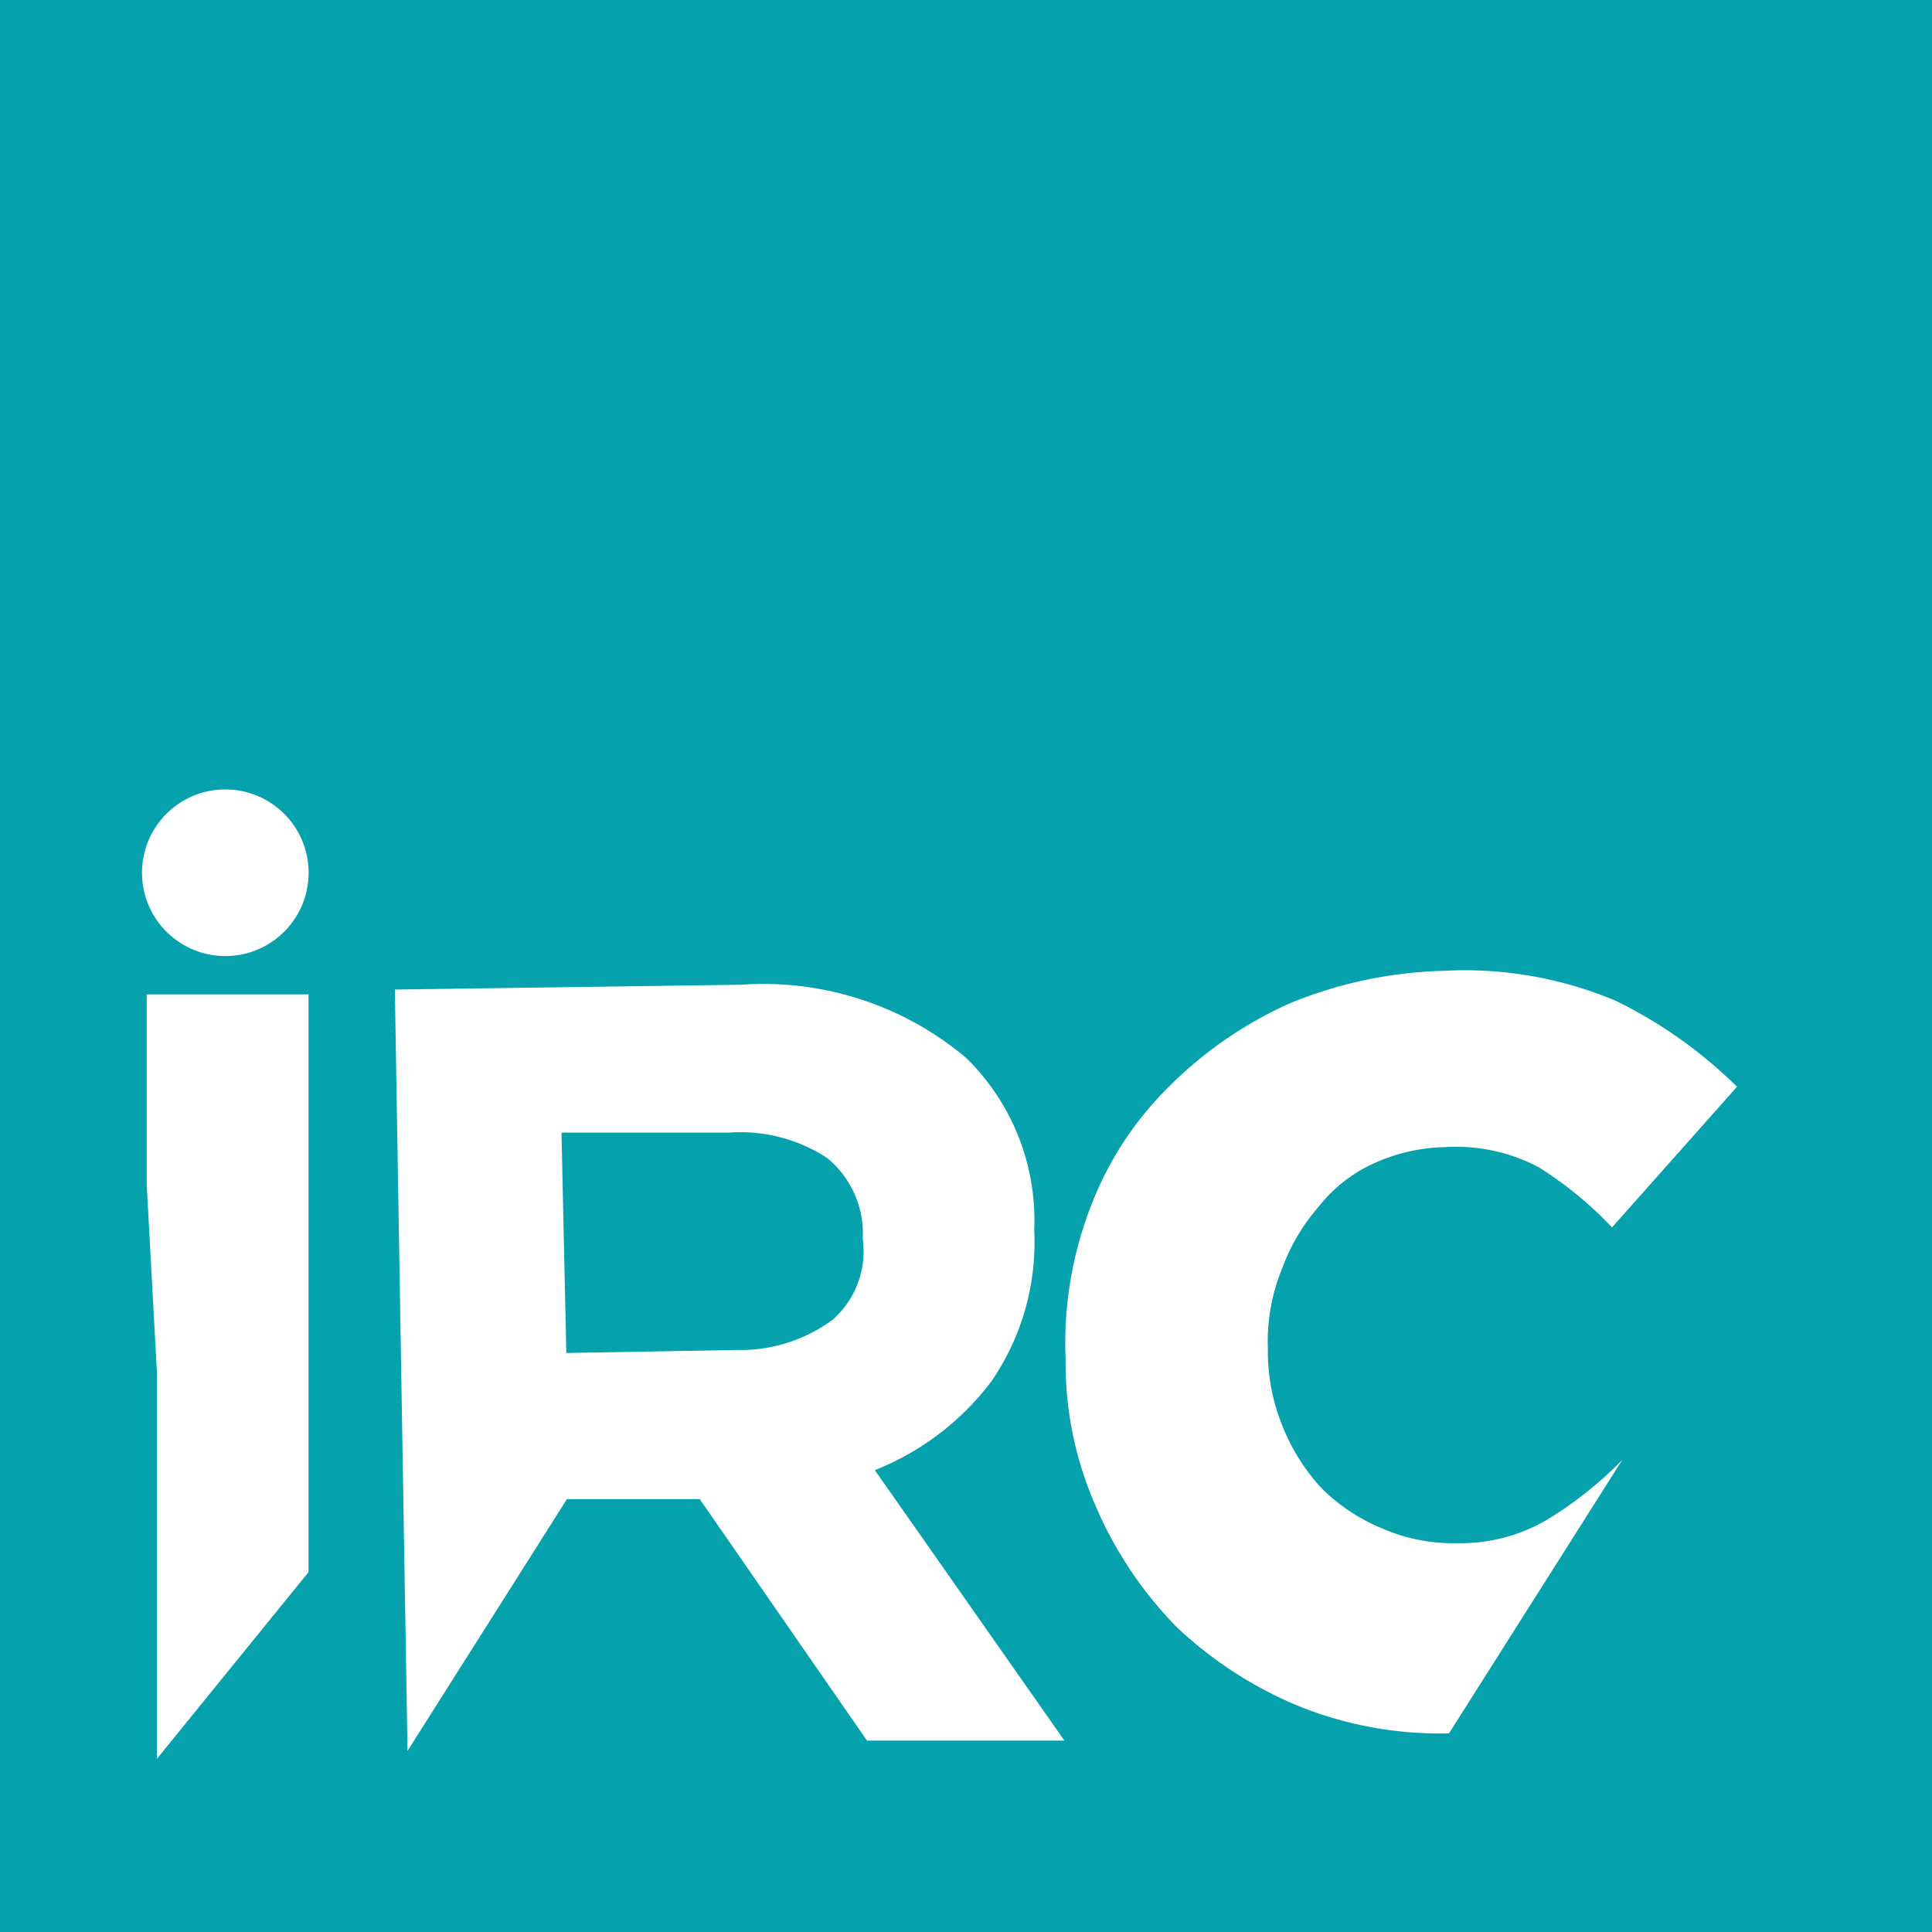 <svg id="Layer_1" data-name="Layer 1" xmlns="http://www.w3.org/2000/svg" viewBox="0 0 32 32"><defs><style>.cls-1{fill:#05a2ae;}.cls-2{fill:#fff;}</style></defs><title>Insight Recruitment favicon</title><rect class="cls-1" width="32" height="32"/><path class="cls-2" d="M2.6,29.13h0l0-3.19,0-3.19L2.43,19.62V16.47H5.11l0,3.19,0,3.19,0,3.19"/><path class="cls-2" d="M6.75,29L6.54,16.39l5.74-.08A5.21,5.21,0,0,1,16,17.52a3.76,3.76,0,0,1,1.13,2.85v0a4.06,4.06,0,0,1-.71,2.51,4.48,4.48,0,0,1-1.93,1.47l3.14,4.48-3.27,0-2.77-4H9.39m2.81-2.47a2.58,2.58,0,0,0,1.59-.5,1.51,1.51,0,0,0,.5-1.34v0a1.62,1.62,0,0,0-.59-1.34,2.62,2.62,0,0,0-1.63-.42l-2.77,0,0.08,3.65Z"/><circle class="cls-2" cx="3.73" cy="14.46" r="1.38" transform="translate(-0.24 0.06) rotate(-0.96)"/><path class="cls-2" d="M24,28.71a6.25,6.25,0,0,1-2.51-.46,6.65,6.65,0,0,1-2-1.3,6.55,6.55,0,0,1-1.34-2,5.87,5.87,0,0,1-.5-2.43v0A6.27,6.27,0,0,1,18.06,20a5.56,5.56,0,0,1,1.3-2,6.67,6.67,0,0,1,2-1.38,7.13,7.13,0,0,1,2.56-.54,6.43,6.43,0,0,1,2.85.5,7.61,7.61,0,0,1,2,1.42L26.7,20.33a6.12,6.12,0,0,0-1.22-1A2.93,2.93,0,0,0,23.93,19a3,3,0,0,0-1.22.29,2.45,2.45,0,0,0-.88.71,3.22,3.22,0,0,0-.59,1A3.18,3.18,0,0,0,21,22.34v0a3.26,3.26,0,0,0,.25,1.3,3.33,3.33,0,0,0,.63,1,3.07,3.07,0,0,0,1,.67,2.93,2.93,0,0,0,1.26.25,2.83,2.83,0,0,0,1.47-.38,6.3,6.3,0,0,0,1.26-1"/></svg>